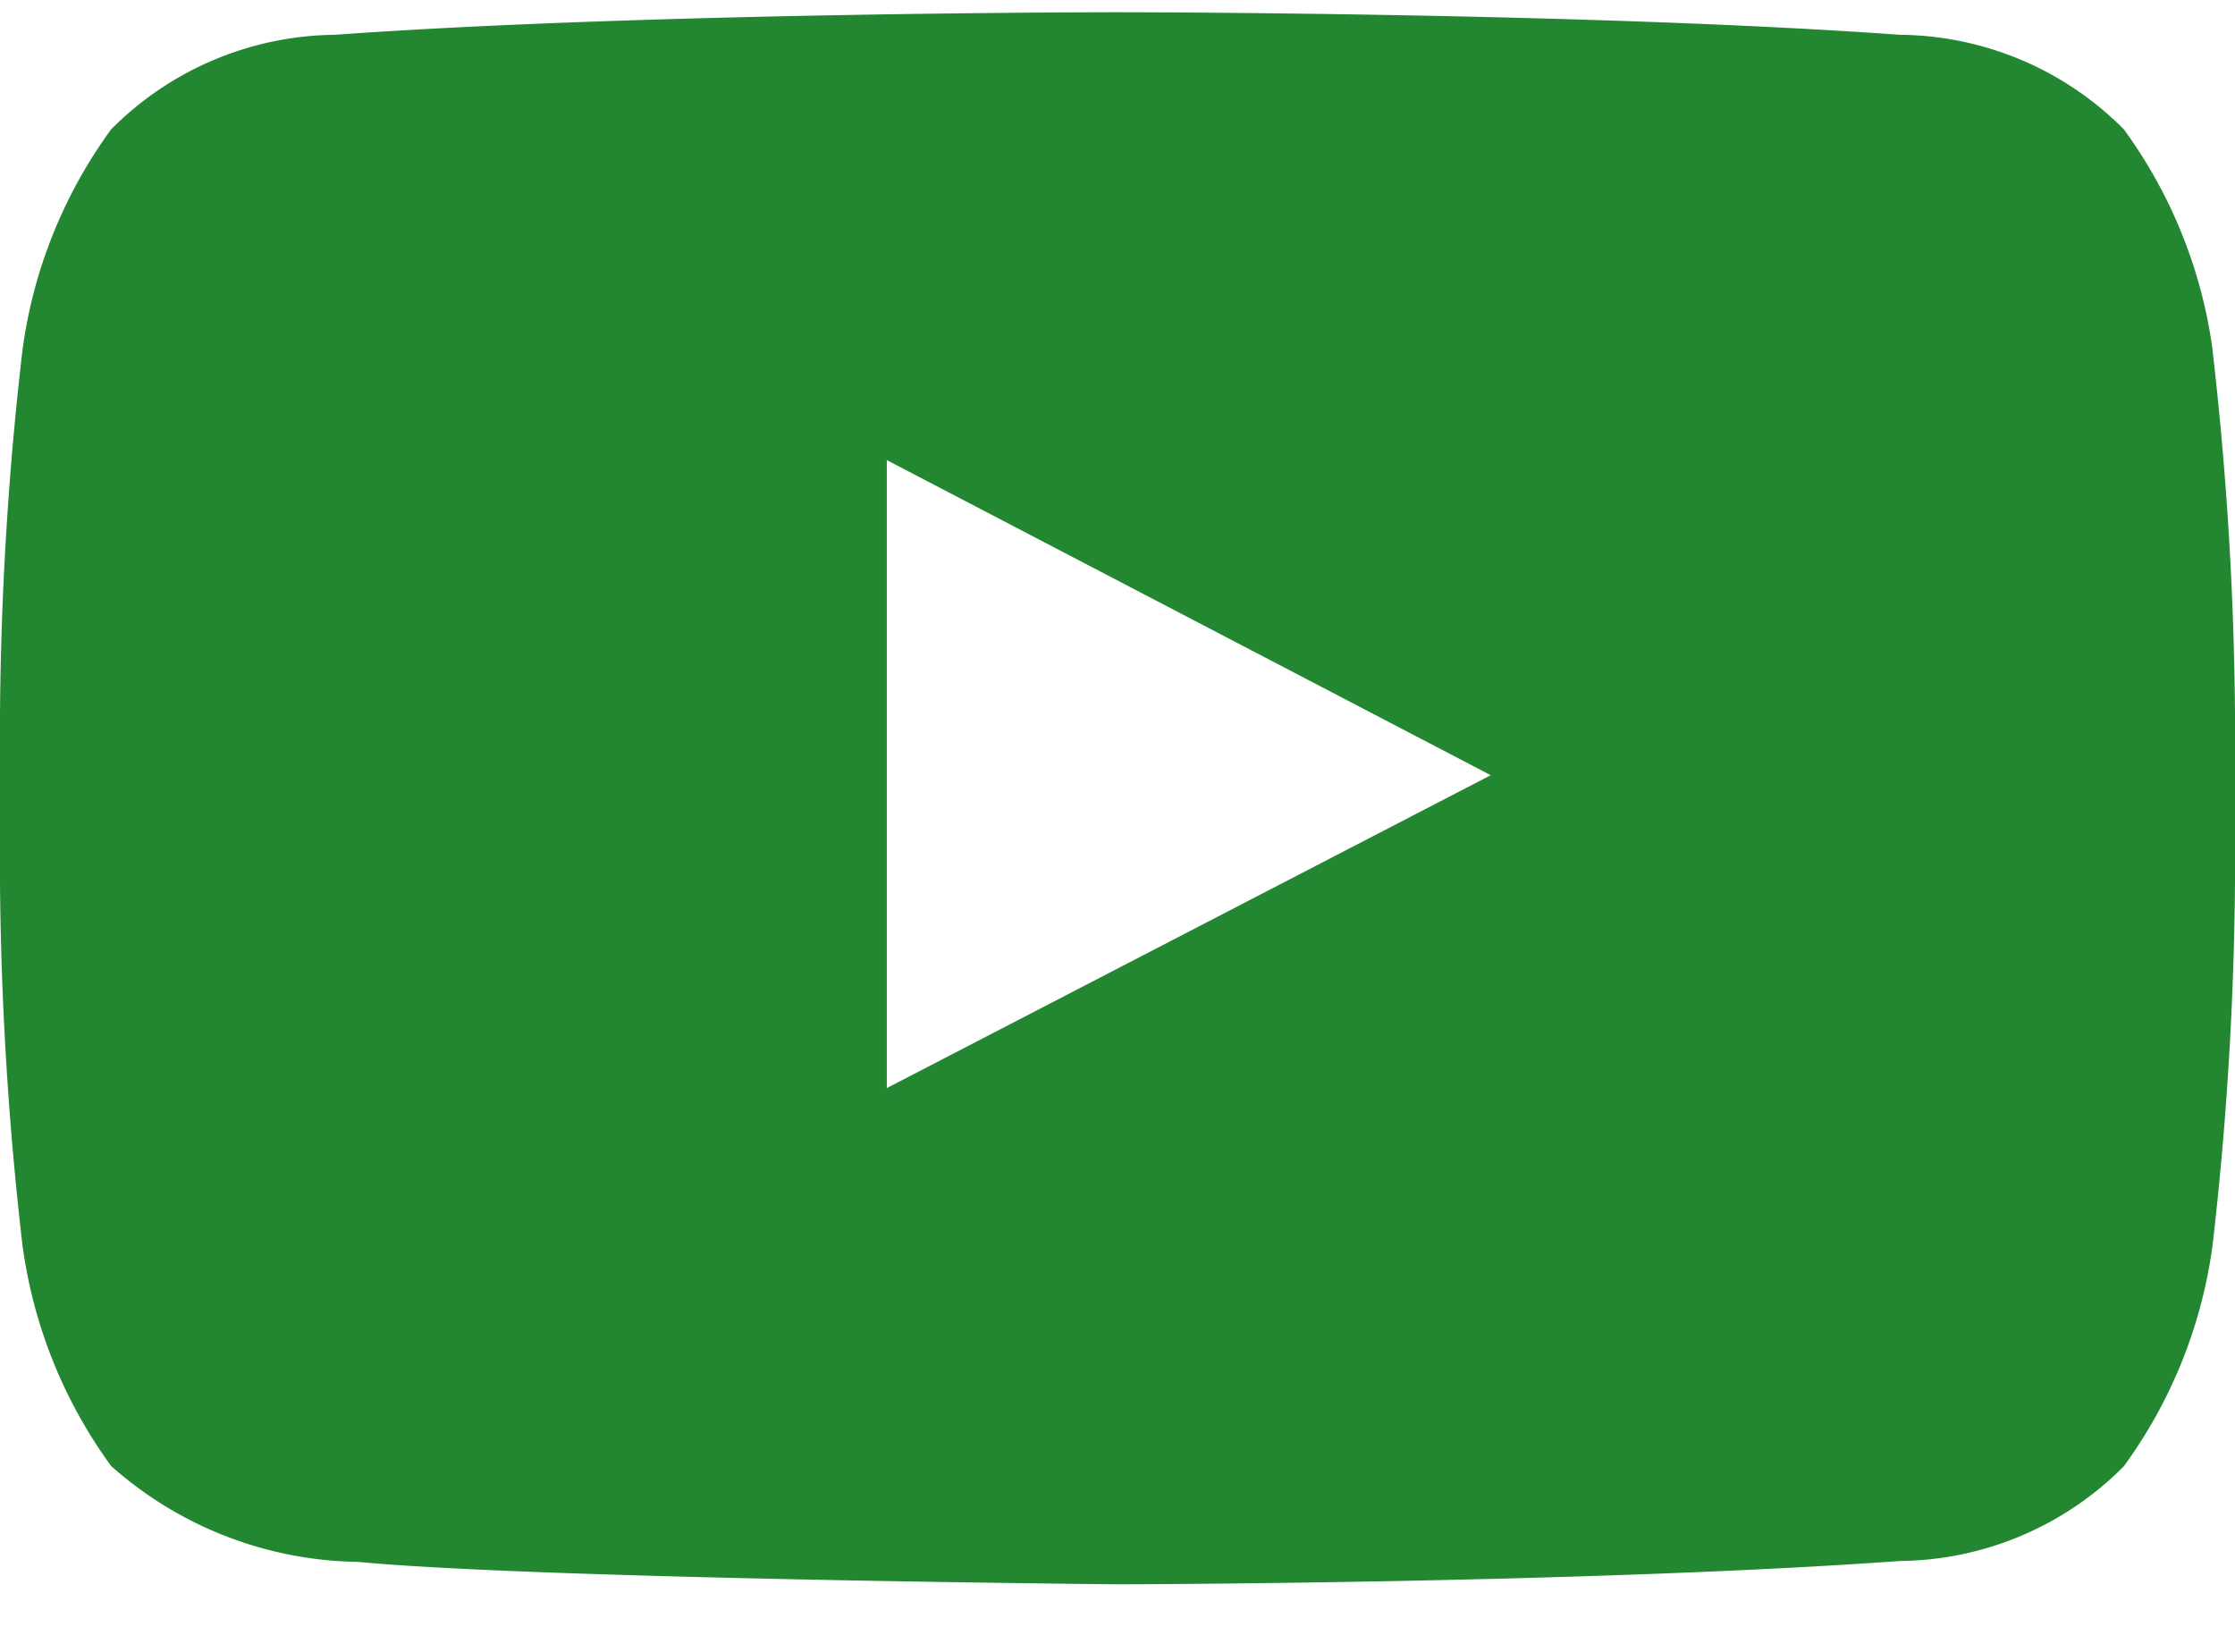 <svg xmlns="http://www.w3.org/2000/svg" width="23" height="17" viewBox="0 0 23 17">
    <path fill="#228730" fill-rule="evenodd" d="M22.77 3.614v.001c.143 1.236.22 2.479.23 3.723v1.745a34.837 34.837 0 0 1-.23 3.725 4.976 4.976 0 0 1-.914 2.282 3.286 3.286 0 0 1-2.305.975c-3.217.232-8.05.24-8.05.24s-5.98-.055-7.82-.231a3.9 3.9 0 0 1-2.537-.986 4.975 4.975 0 0 1-.914-2.283A34.786 34.786 0 0 1 0 9.083V7.338C.01 6.093.086 4.85.23 3.614c.108-.825.423-1.61.913-2.282A3.29 3.29 0 0 1 3.445.358c3.222-.232 8.05-.232 8.05-.232h.005s4.832 0 8.05.232a3.286 3.286 0 0 1 2.307.974c.49.672.805 1.457.914 2.282zM9.126 11.198l6.215-3.22-6.215-3.243v6.463z" opacity="1"/>
</svg>
